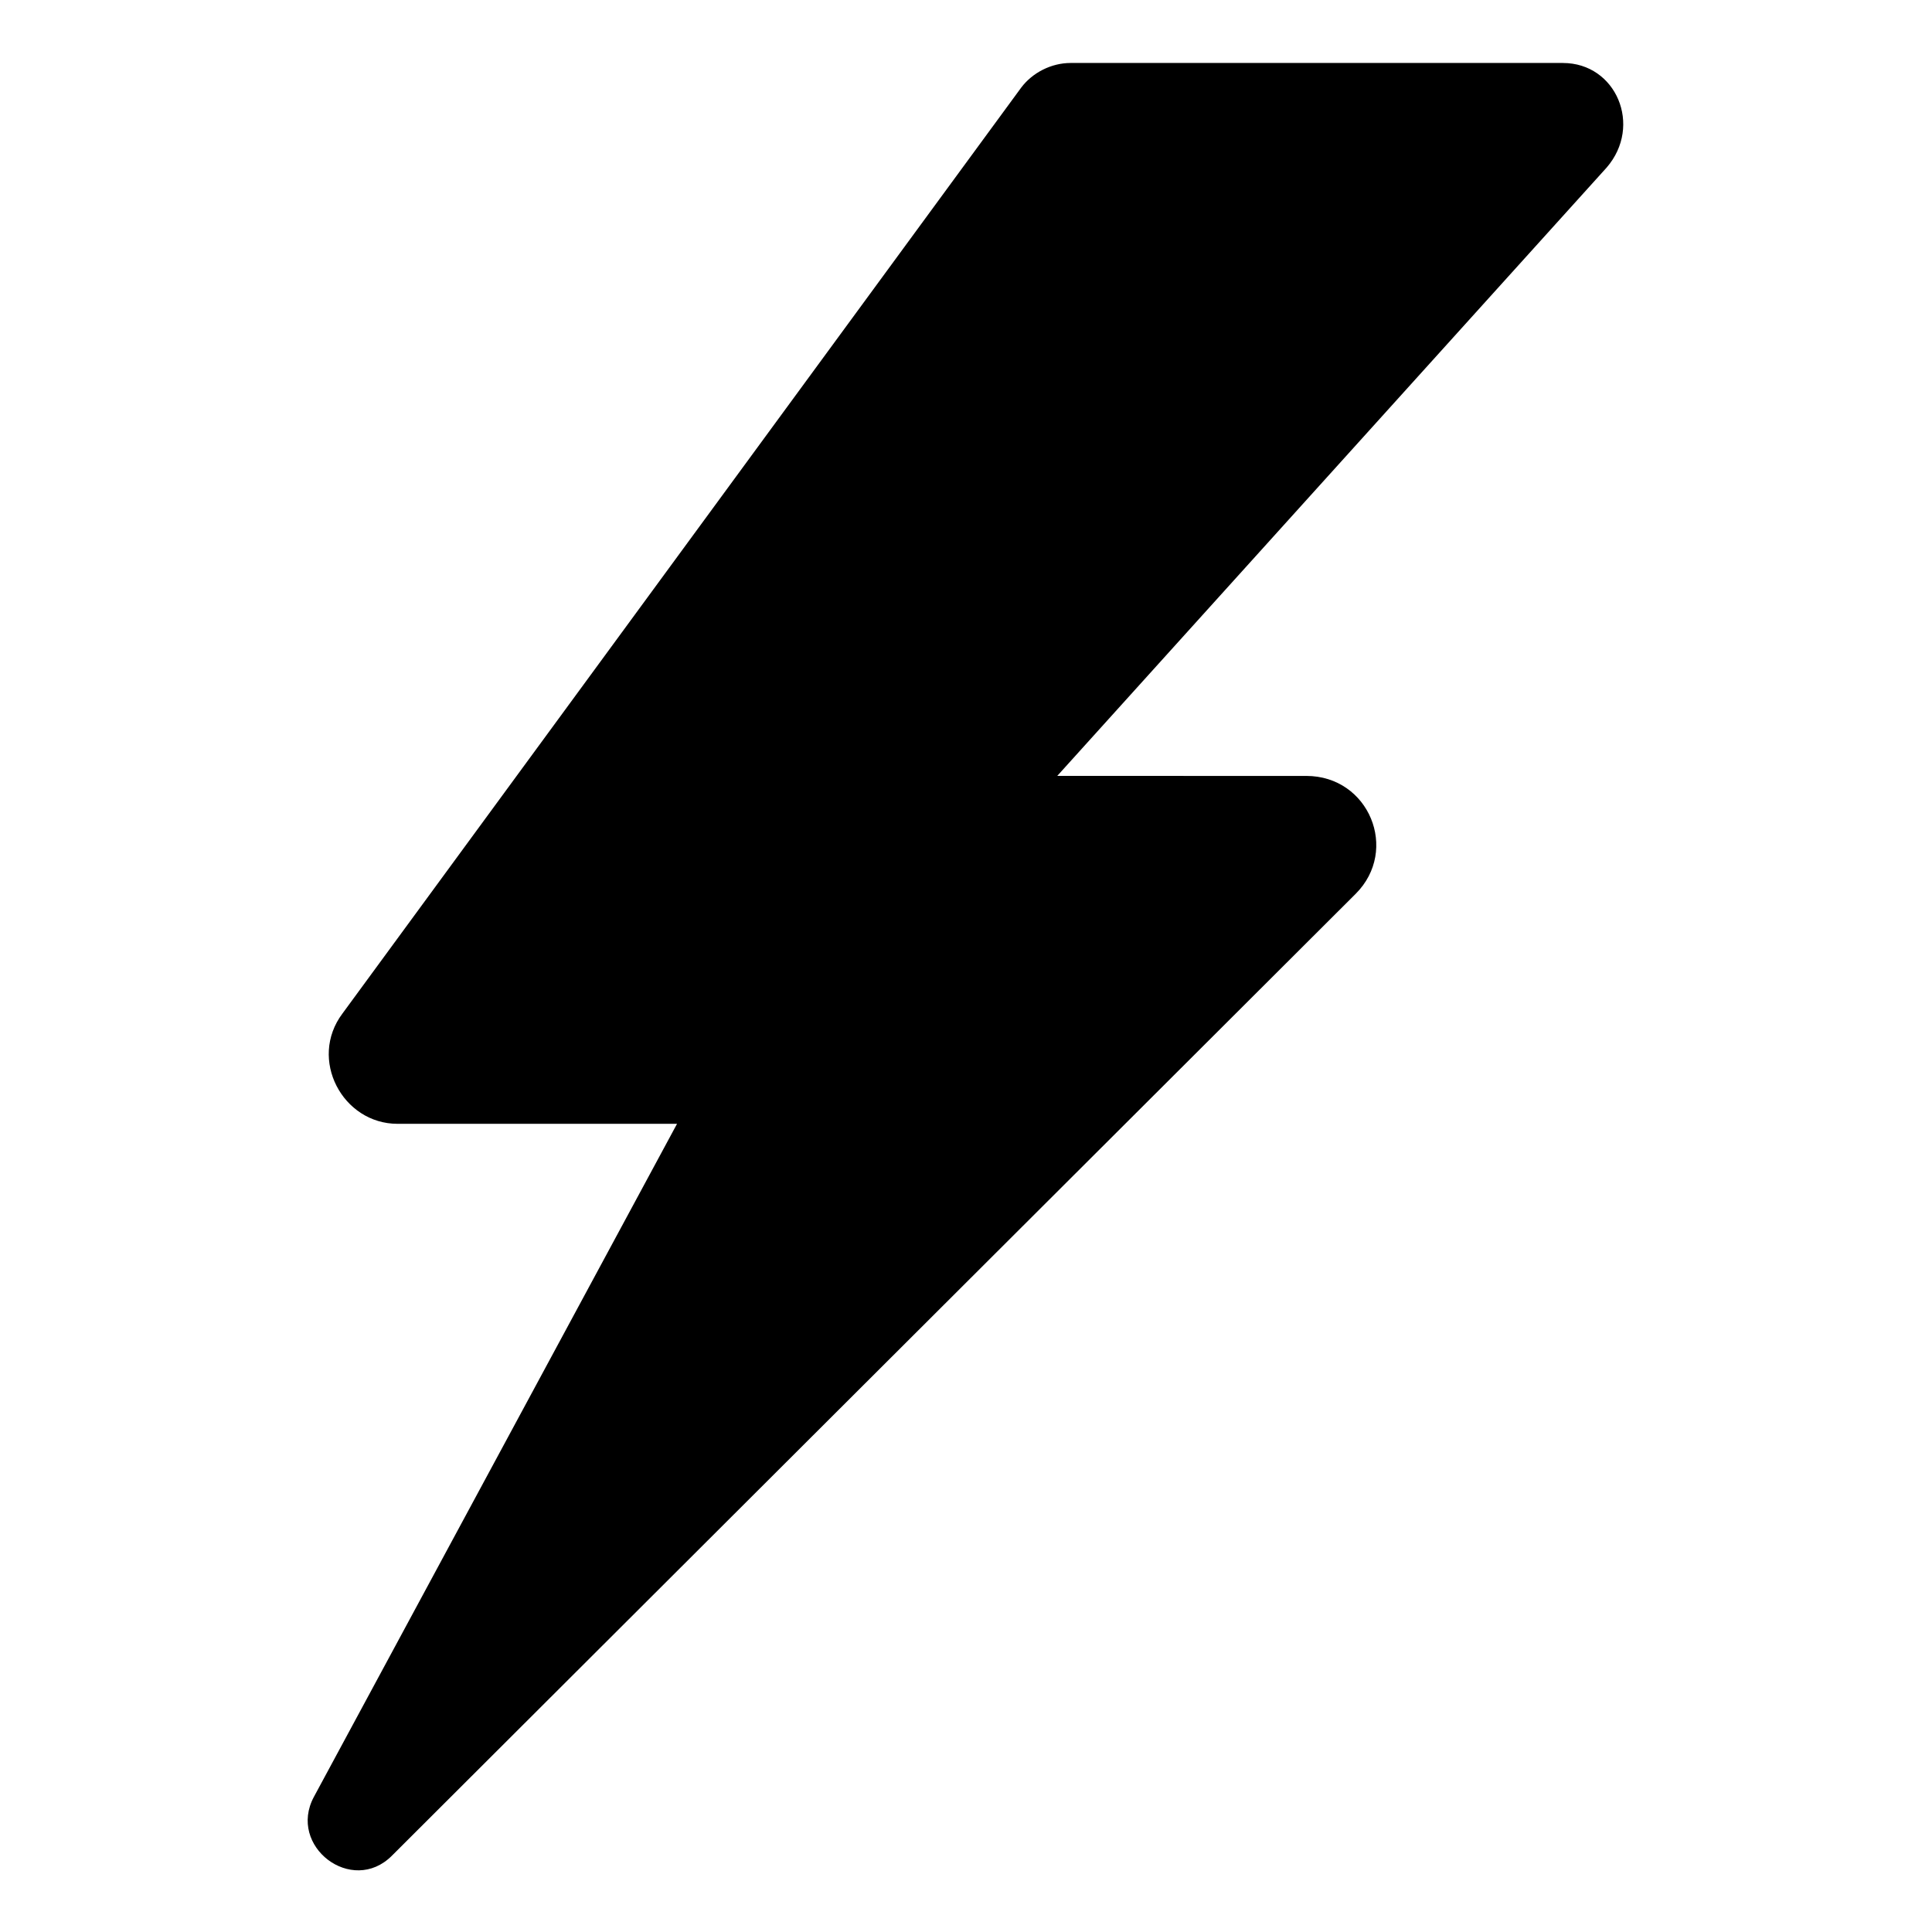 <?xml version="1.0" encoding="UTF-8"?>
<!-- Uploaded to: ICON Repo, www.svgrepo.com, Generator: ICON Repo Mixer Tools -->
<svg fill="#000000" width="800px" height="800px" version="1.1" viewBox="144 144 512 512" xmlns="http://www.w3.org/2000/svg">
 <path d="m558.2 160.69h-130.49c-5.039 0-10.078 2.519-13.098 6.551l-179.86 245.36c-9.07 12.09 0 29.223 14.609 29.223h74.059l-96.227 178.35c-7.055 13.098 10.078 26.199 20.656 15.617l255.43-254.93c11.586-11.586 3.527-31.234-13.098-31.234l-66-0.004 145.6-161.22c9.574-11.082 2.519-27.711-11.586-27.711z"/>
</svg>